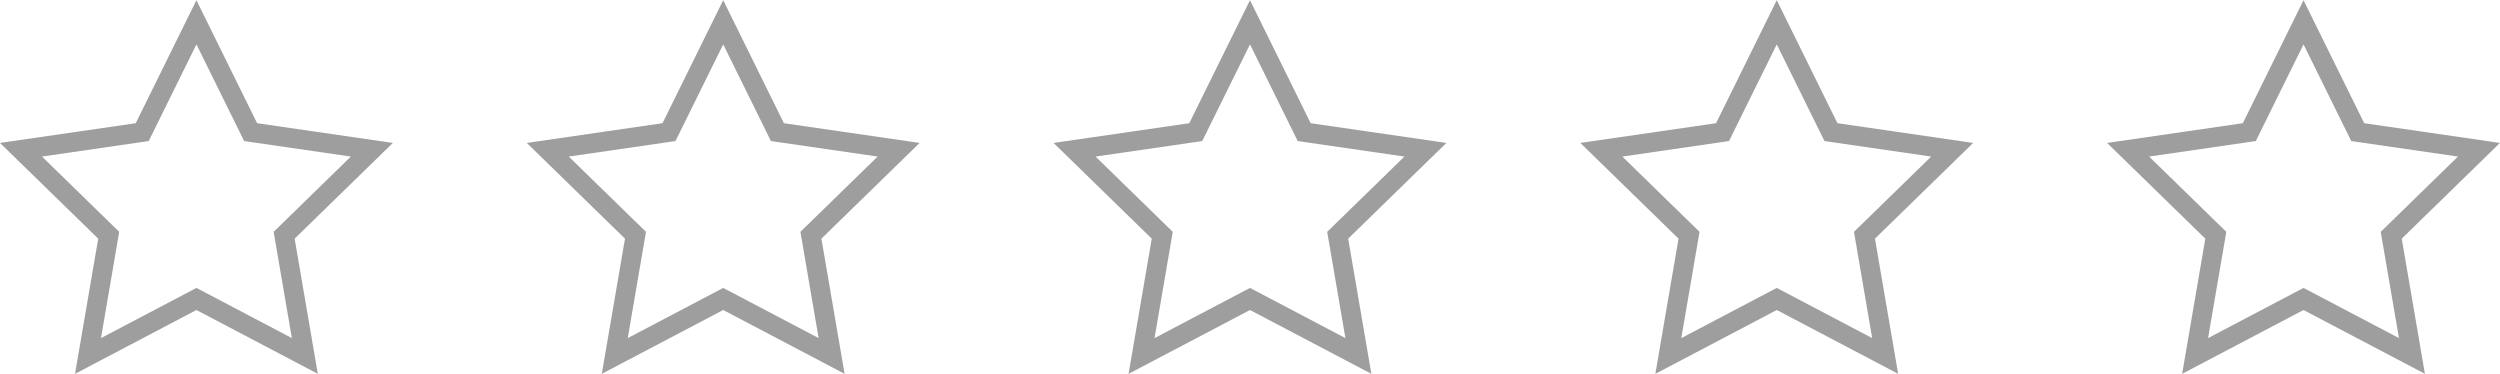 <?xml version="1.0" encoding="UTF-8"?><svg xmlns="http://www.w3.org/2000/svg" xmlns:xlink="http://www.w3.org/1999/xlink" height="73.3" preserveAspectRatio="xMidYMid meet" version="1.0" viewBox="0.0 213.3 490.6 73.3" width="490.6" zoomAndPan="magnify"><g fill="#9e9e9e" id="change1_1"><path d="M 245.297 213.34 L 233.383 237.477 L 206.75 241.348 L 226.02 260.133 L 221.473 286.66 L 245.297 274.137 L 269.117 286.66 L 264.566 260.133 L 283.84 241.348 L 257.207 237.477 Z M 245.297 222.008 L 253.77 239.172 L 254.66 240.98 L 256.652 241.27 L 275.602 244.023 L 261.891 257.387 L 260.445 258.793 L 260.789 260.781 L 264.023 279.648 L 247.078 270.738 L 245.297 269.805 L 243.512 270.738 L 226.566 279.648 L 229.801 260.781 L 230.145 258.793 L 228.699 257.387 L 214.988 244.023 L 233.938 241.27 L 235.93 240.98 L 236.82 239.172 L 245.297 222.008" fill="inherit"/><path d="M 141.922 213.34 L 130.008 237.477 L 103.375 241.348 L 122.648 260.133 L 118.098 286.66 L 141.922 274.137 L 165.742 286.66 L 161.191 260.133 L 180.469 241.348 L 153.832 237.477 Z M 141.922 222.008 L 150.395 239.172 L 151.285 240.98 L 153.281 241.27 L 172.227 244.023 L 158.516 257.387 L 157.074 258.793 L 157.414 260.781 L 160.648 279.648 L 143.703 270.738 L 141.922 269.805 L 140.137 270.738 L 123.191 279.648 L 126.426 260.781 L 126.77 258.793 L 125.324 257.387 L 111.613 244.023 L 130.562 241.27 L 132.555 240.98 L 133.449 239.172 L 141.922 222.008" fill="inherit"/><path d="M 38.547 213.34 L 26.637 237.477 L 0 241.348 L 19.273 260.133 L 14.723 286.66 L 38.547 274.137 L 62.367 286.66 L 57.82 260.133 L 77.094 241.348 L 50.457 237.477 Z M 38.547 222.008 L 47.02 239.172 L 47.91 240.98 L 49.906 241.27 L 68.852 244.023 L 55.145 257.387 L 53.699 258.793 L 54.039 260.781 L 57.277 279.648 L 40.332 270.738 L 38.547 269.805 L 36.762 270.738 L 19.816 279.648 L 23.051 260.781 L 23.395 258.793 L 21.949 257.387 L 8.242 244.023 L 27.184 241.27 L 29.18 240.98 L 30.074 239.172 L 38.547 222.008" fill="inherit"/><path d="M 348.672 213.34 L 336.758 237.477 L 310.121 241.348 L 329.395 260.133 L 324.848 286.66 L 348.672 274.137 L 372.492 286.66 L 367.941 260.133 L 387.215 241.348 L 360.582 237.477 Z M 348.672 222.008 L 357.141 239.172 L 358.035 240.98 L 360.027 241.27 L 378.977 244.023 L 365.266 257.387 L 363.82 258.793 L 364.164 260.781 L 367.398 279.648 L 350.453 270.738 L 348.672 269.805 L 346.887 270.738 L 329.938 279.648 L 333.176 260.781 L 333.516 258.793 L 332.074 257.387 L 318.363 244.023 L 337.309 241.27 L 339.305 240.98 L 340.195 239.172 L 348.672 222.008" fill="inherit"/><path d="M 452.043 213.34 L 440.133 237.477 L 413.496 241.348 L 432.77 260.133 L 428.223 286.66 L 452.043 274.137 L 475.867 286.66 L 471.316 260.133 L 490.59 241.348 L 463.953 237.477 Z M 452.043 222.008 L 460.516 239.172 L 461.406 240.98 L 463.402 241.27 L 482.348 244.023 L 468.641 257.387 L 467.195 258.793 L 467.535 260.781 L 470.773 279.648 L 453.828 270.738 L 452.043 269.805 L 450.262 270.738 L 433.312 279.648 L 436.551 260.781 L 436.891 258.793 L 435.445 257.387 L 421.738 244.023 L 440.684 241.27 L 442.68 240.98 L 443.57 239.172 L 452.043 222.008" fill="inherit"/></g></svg>